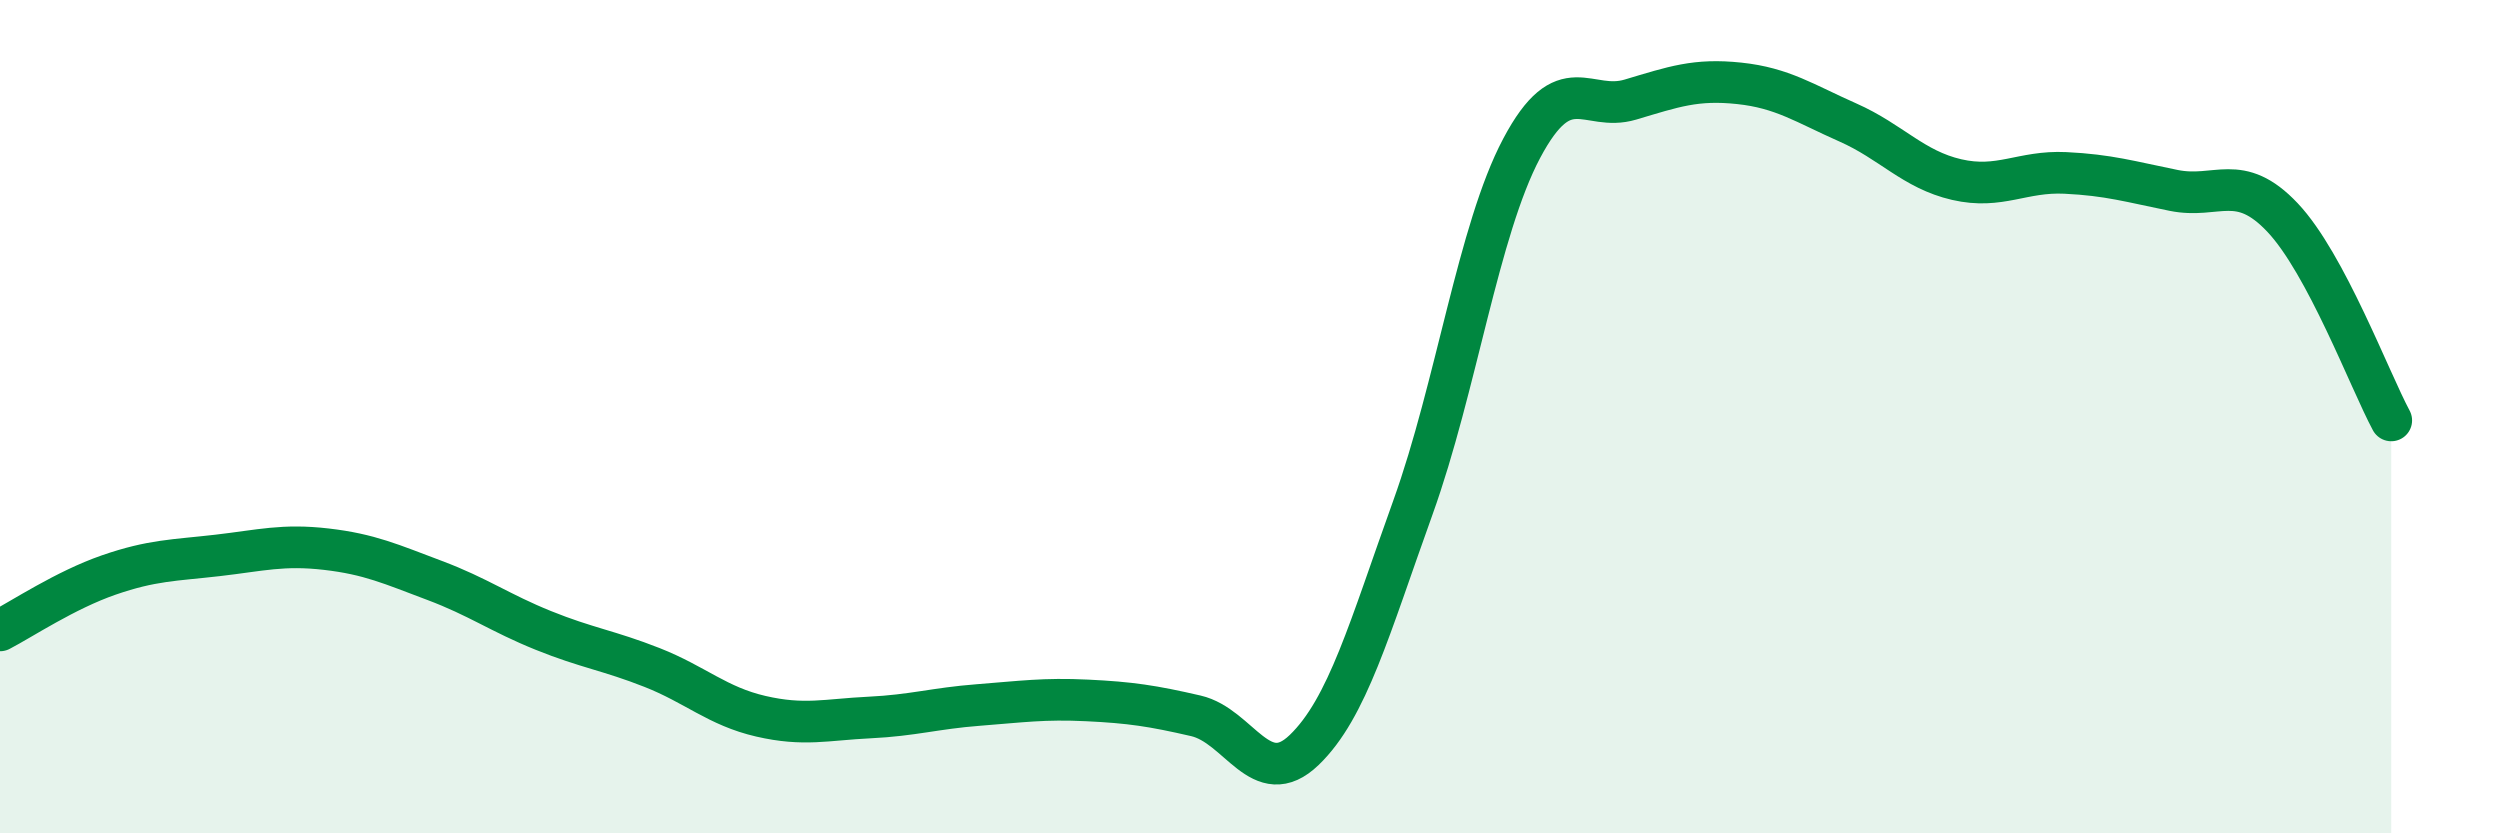 
    <svg width="60" height="20" viewBox="0 0 60 20" xmlns="http://www.w3.org/2000/svg">
      <path
        d="M 0,15.13 C 0.52,14.86 1.57,14.16 2.61,13.8 C 3.65,13.44 4.18,13.45 5.22,13.33 C 6.26,13.21 6.79,13.06 7.83,13.18 C 8.87,13.3 9.39,13.54 10.43,13.93 C 11.47,14.32 12,14.71 13.04,15.13 C 14.08,15.55 14.61,15.61 15.65,16.02 C 16.69,16.43 17.22,16.95 18.26,17.19 C 19.3,17.43 19.83,17.27 20.87,17.22 C 21.91,17.17 22.44,17 23.48,16.92 C 24.52,16.84 25.05,16.76 26.09,16.81 C 27.13,16.86 27.66,16.94 28.7,17.18 C 29.74,17.42 30.26,19 31.3,18 C 32.34,17 32.87,15.07 33.91,12.18 C 34.95,9.29 35.48,5.52 36.52,3.56 C 37.56,1.6 38.09,2.7 39.13,2.39 C 40.17,2.08 40.7,1.89 41.74,2 C 42.78,2.11 43.31,2.48 44.35,2.94 C 45.39,3.4 45.92,4.07 46.96,4.31 C 48,4.55 48.53,4.1 49.57,4.15 C 50.61,4.2 51.13,4.36 52.17,4.57 C 53.21,4.78 53.74,4.12 54.78,5.22 C 55.82,6.32 56.87,9.12 57.39,10.09L57.39 20L0 20Z"
        fill="#008740"
        opacity="0.1"
        stroke-linecap="round"
        stroke-linejoin="round"
      />
      <path
        d="M 0,15.13 C 0.52,14.86 1.57,14.16 2.61,13.8 C 3.65,13.44 4.18,13.45 5.22,13.33 C 6.26,13.21 6.79,13.06 7.83,13.18 C 8.87,13.3 9.39,13.54 10.43,13.93 C 11.47,14.32 12,14.71 13.04,15.13 C 14.08,15.55 14.61,15.61 15.65,16.02 C 16.69,16.43 17.22,16.95 18.26,17.19 C 19.3,17.43 19.83,17.27 20.87,17.22 C 21.91,17.17 22.44,17 23.48,16.92 C 24.52,16.84 25.05,16.76 26.09,16.81 C 27.13,16.86 27.66,16.94 28.7,17.18 C 29.74,17.42 30.26,19 31.3,18 C 32.34,17 32.87,15.07 33.91,12.18 C 34.95,9.29 35.48,5.52 36.52,3.56 C 37.56,1.6 38.09,2.7 39.13,2.39 C 40.17,2.08 40.7,1.89 41.74,2 C 42.78,2.11 43.31,2.48 44.35,2.94 C 45.39,3.4 45.92,4.07 46.96,4.31 C 48,4.55 48.53,4.1 49.57,4.15 C 50.61,4.2 51.13,4.36 52.17,4.57 C 53.21,4.78 53.74,4.12 54.78,5.22 C 55.82,6.32 56.87,9.12 57.39,10.09"
        stroke="#008740"
        stroke-width="1"
        fill="none"
        stroke-linecap="round"
        stroke-linejoin="round"
      />
    </svg>
  